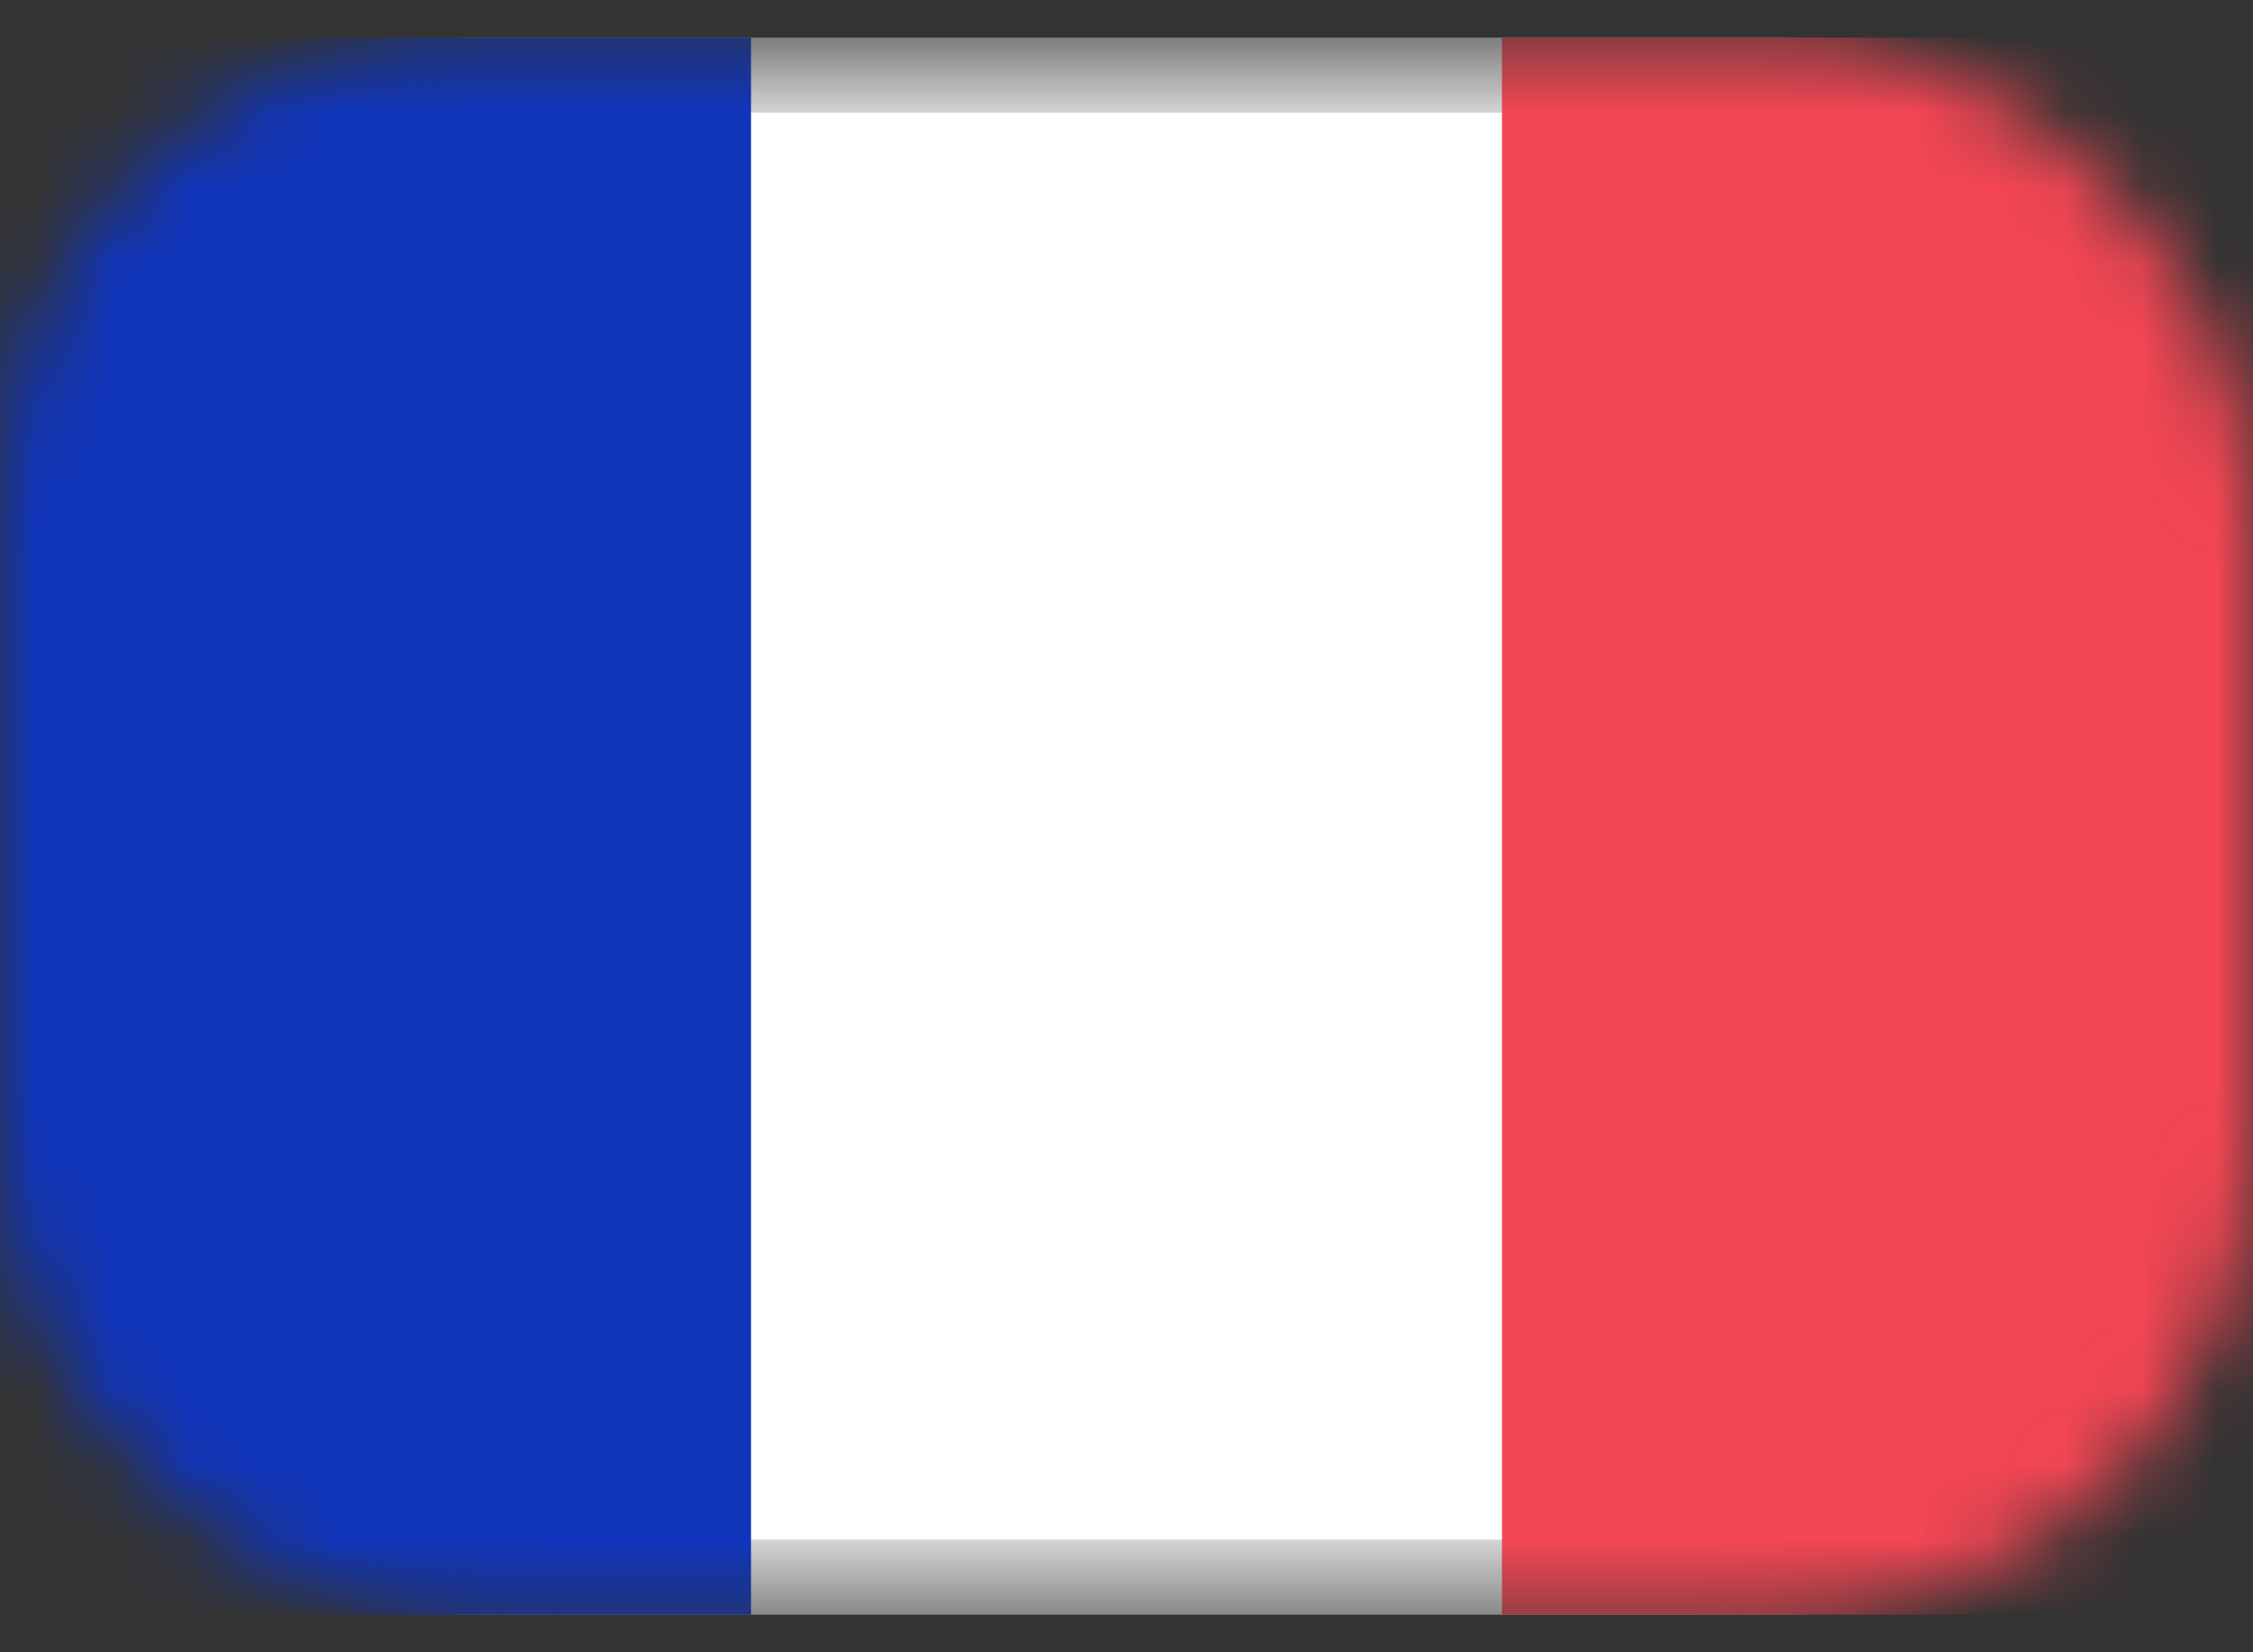 <svg width="30" height="22" viewBox="0 0 30 22" fill="none" xmlns="http://www.w3.org/2000/svg">
<rect x="0" y="0" width="30" height="22" fill="#333333" stroke="none"/>
<mask id="mask0_828_71905" style="mask-type:luminance" maskUnits="userSpaceOnUse" x="0" y="0" width="30" height="22">
<rect y="0.5" width="30" height="21" rx="6.25" fill="white"/>
</mask>
<g mask="url(#mask0_828_71905)">
<rect x="0.5" y="1" width="29" height="20" rx="5.75" fill="white" stroke="#D4D4D4"/>
<rect x="20" y="0.5" width="10" height="21" fill="#F44653"/>
<path fill-rule="evenodd" clip-rule="evenodd" d="M0 21.5H10V0.5H0V21.5Z" fill="#1035BB"/>
</g>
</svg>
